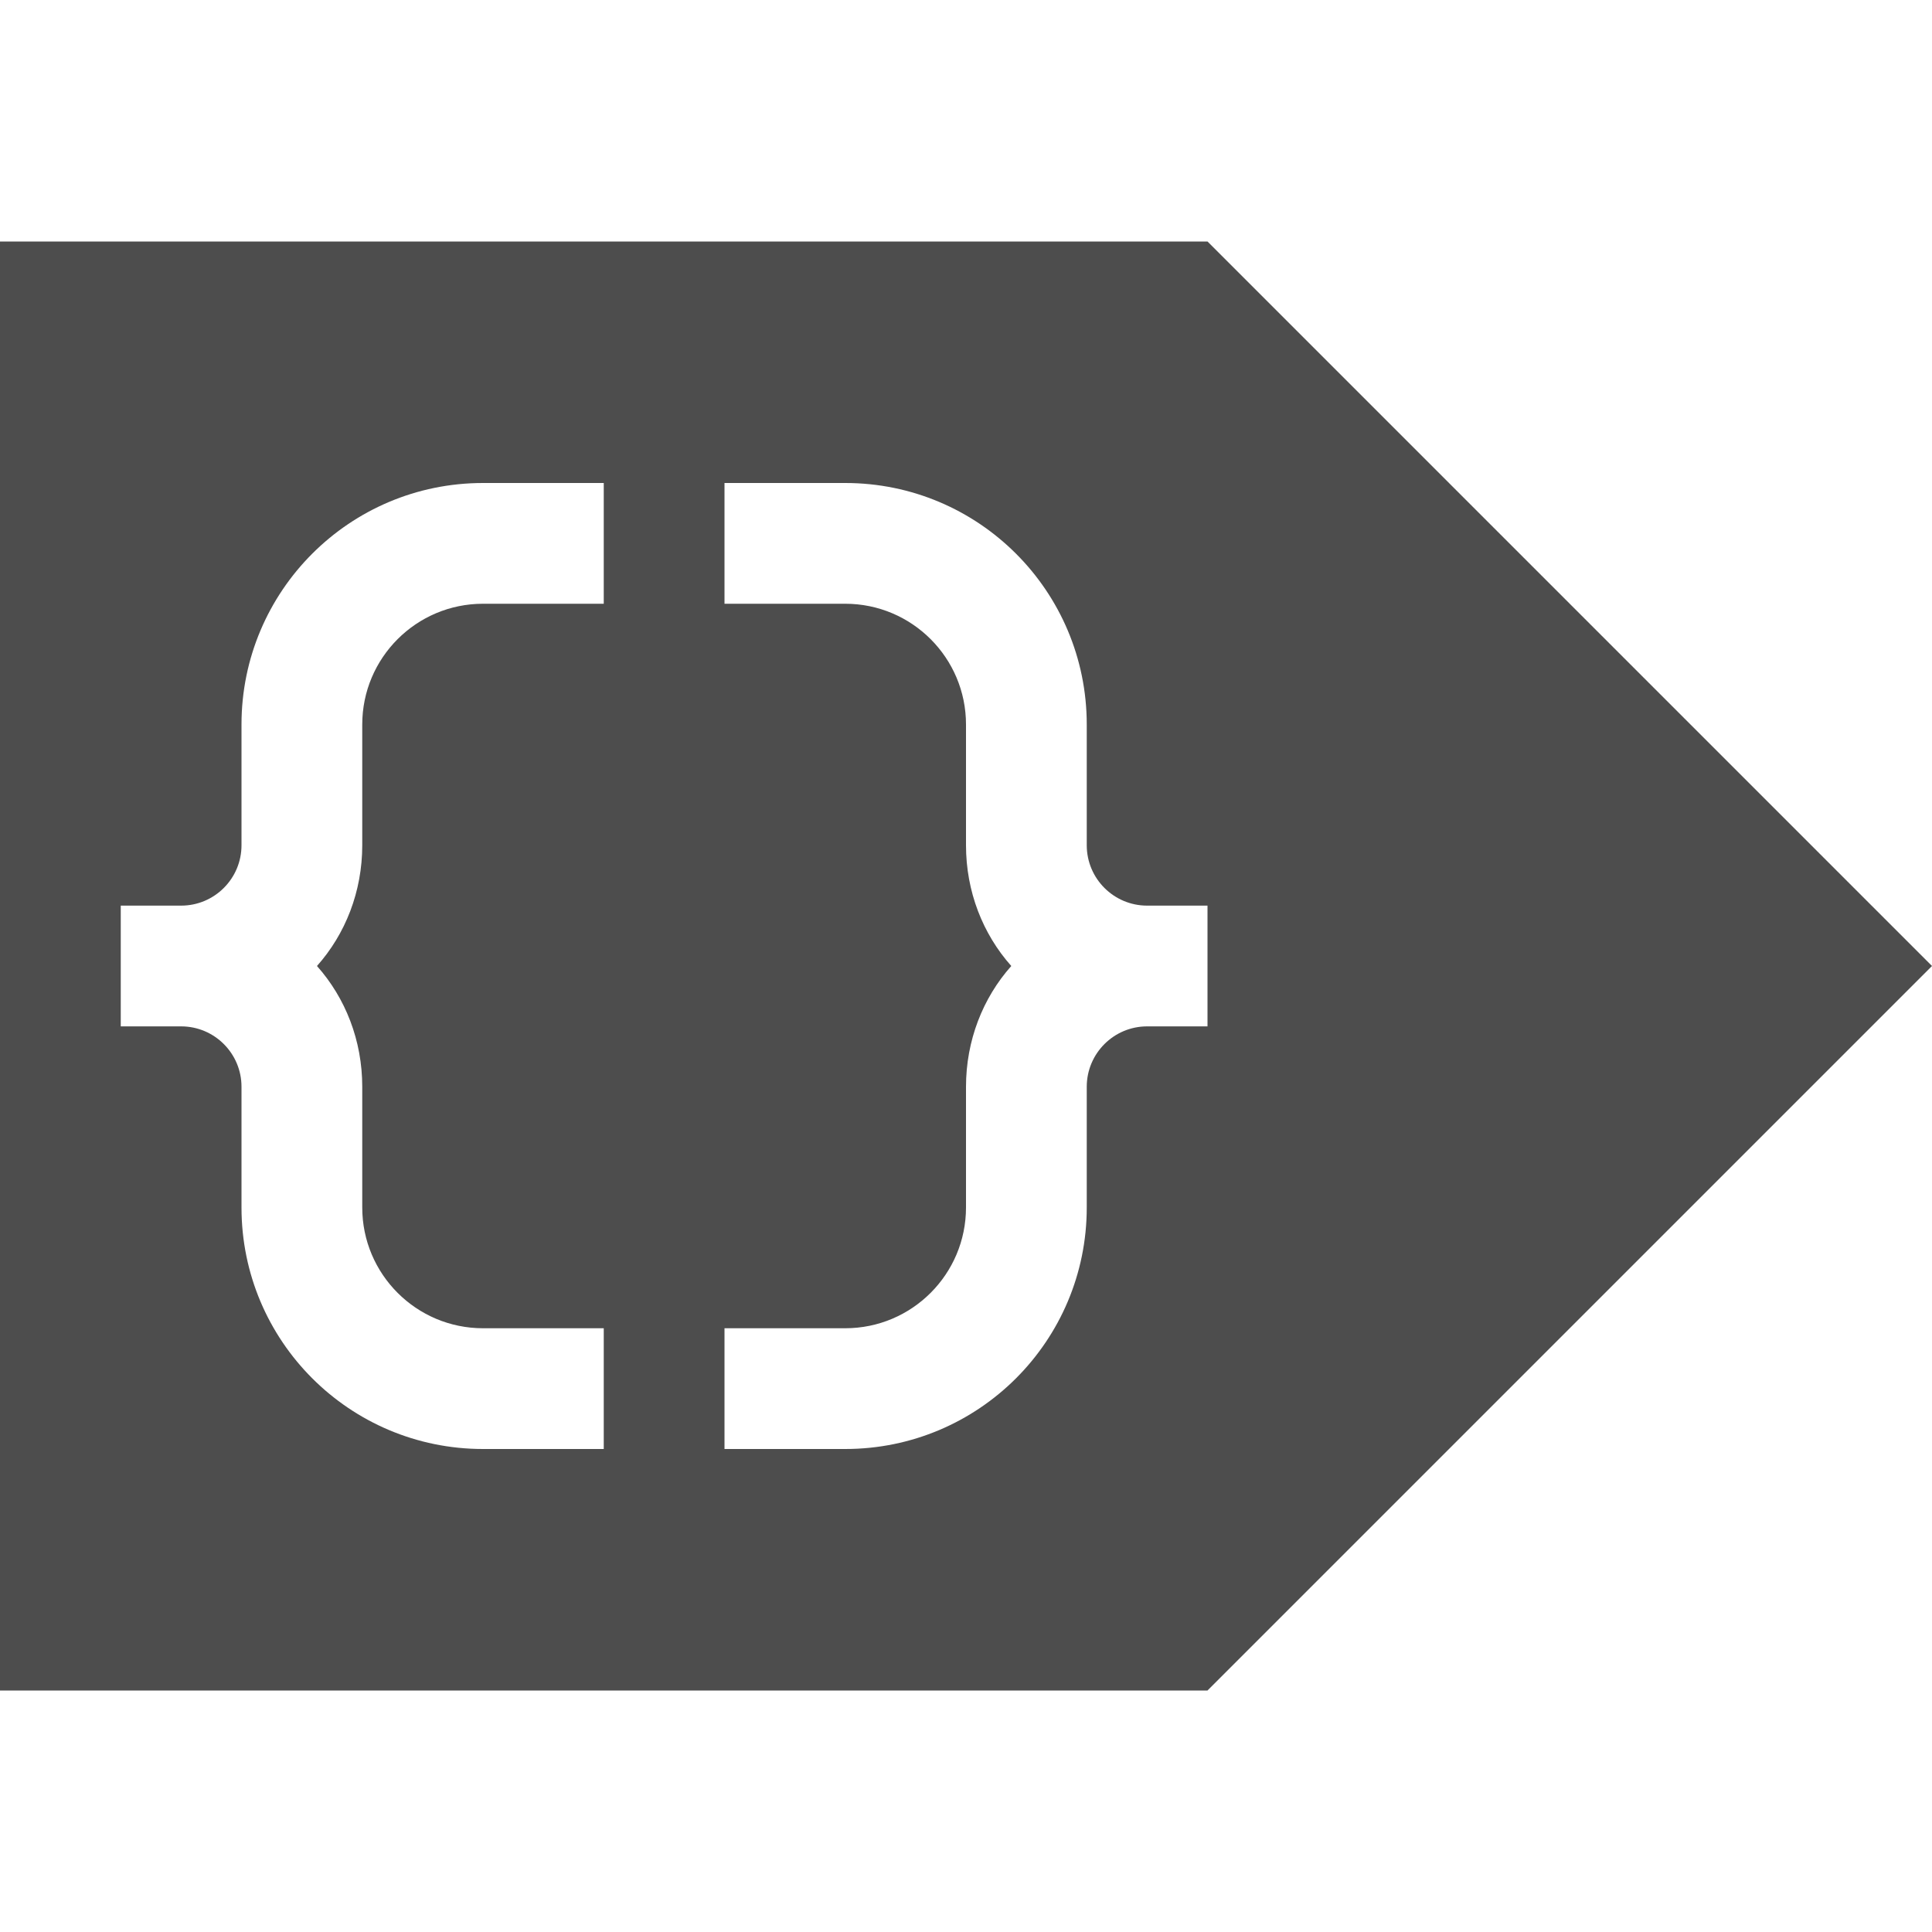 <?xml version="1.0"?>
<!-- Created with Inkscape (http://www.inkscape.org/) -->
<svg xmlns:dc="http://purl.org/dc/elements/1.1/" xmlns:cc="http://creativecommons.org/ns#" xmlns:rdf="http://www.w3.org/1999/02/22-rdf-syntax-ns#" xmlns:svg="http://www.w3.org/2000/svg" xmlns="http://www.w3.org/2000/svg" xmlns:sodipodi="http://sodipodi.sourceforge.net/DTD/sodipodi-0.dtd" xmlns:inkscape="http://www.inkscape.org/namespaces/inkscape" width="16" height="16" id="svg3754" version="1.1" inkscape:version="0.91 r13725" sodipodi:docname="go-next-context.svg">
  <defs id="defs3756">
    <style type="text/css" id="current-color-scheme">
      .ColorScheme-Text {
        color:#4d4d4d;
      }
      .ColorScheme-Background {
        color:#eff0f1;
      }
      .ColorScheme-Highlight {
        color:#3daee9;
      }
      .ColorScheme-ViewText {
        color:#31363b;
      }
      .ColorScheme-ViewBackground {
        color:#fcfcfc;
      }
      .ColorScheme-ViewHover {
        color:#93cee9;
      }
      .ColorScheme-ViewFocus{
        color:#3daee9;
      }
      .ColorScheme-ButtonText {
        color:#31363b;
      }
      .ColorScheme-ButtonBackground {
        color:#eff0f1;
      }
      .ColorScheme-ButtonHover {
        color:#93cee9;
      }
      .ColorScheme-ButtonFocus{
        color:#3daee9;
      }
      </style>
    <linearGradient id="linearGradient3257">
      <stop id="stop3259" style="stop-color:#a50000;stop-opacity:1" offset="0"/>
      <stop id="stop3261" style="stop-color:#e73800;stop-opacity:1" offset="1"/>
    </linearGradient>
  </defs>
  <sodipodi:namedview id="base" pagecolor="#ffffff" bordercolor="#666666" borderopacity="1.0" inkscape:pageopacity="0.0" inkscape:pageshadow="2" inkscape:zoom="46.13872" inkscape:cx="11.247297" inkscape:cy="6.3179033" inkscape:document-units="px" inkscape:current-layer="layer1" showgrid="true" fit-margin-top="0" fit-margin-left="0" fit-margin-right="0" fit-margin-bottom="0" inkscape:window-width="1757" inkscape:window-height="1017" inkscape:window-x="155" inkscape:window-y="0" inkscape:window-maximized="0" inkscape:showpageshadow="false" inkscape:snap-bbox="true" inkscape:object-nodes="true">
    <inkscape:grid type="xygrid" id="grid4150"/>
    <sodipodi:guide position="2,14" orientation="12,0" id="guide4129"/>
    <sodipodi:guide position="2,2" orientation="0,12" id="guide4131"/>
    <sodipodi:guide position="14,2" orientation="-12,0" id="guide4133"/>
    <sodipodi:guide position="14,14" orientation="0,-12" id="guide4135"/>
    <sodipodi:guide position="14,8" orientation="0,-14" id="guide4161"/>
    <sodipodi:guide position="7,11" orientation="6,0" id="guide4191"/>
    <sodipodi:guide position="7,5" orientation="0,6" id="guide4193"/>
    <sodipodi:guide position="13,5" orientation="-6,0" id="guide4195"/>
    <sodipodi:guide position="13,11" orientation="0,-6" id="guide4197"/>
    <sodipodi:guide position="1.414,8" orientation="0.707,-0.707" id="guide4205"/>
    <sodipodi:guide position="0.707,7.293" orientation="5.293,5.293" id="guide4207"/>
    <sodipodi:guide position="6,2" orientation="-0.707,0.707" id="guide4209"/>
    <sodipodi:guide position="6.707,2.707" orientation="-5.293,-5.293" id="guide4211"/>
    <sodipodi:guide position="1.414,8" orientation="-0.707,-0.707" id="guide4213"/>
    <sodipodi:guide position="0.707,8.707" orientation="-5.293,5.293" id="guide4215"/>
    <sodipodi:guide position="6,14" orientation="0.707,0.707" id="guide4217"/>
    <sodipodi:guide position="6.707,13.293" orientation="5.293,-5.293" id="guide4219"/>
    <sodipodi:guide position="6,3" orientation="1,0" id="guide4223"/>
    <sodipodi:guide position="6,2" orientation="0,9" id="guide4225"/>
    <sodipodi:guide position="15,2" orientation="-1,0" id="guide4227"/>
    <sodipodi:guide position="15,3" orientation="0,-9" id="guide4229"/>
    <sodipodi:guide position="6,14" orientation="1,0" id="guide4233"/>
    <sodipodi:guide position="6,13" orientation="0,9" id="guide4235"/>
    <sodipodi:guide position="15,13" orientation="-1,0" id="guide4237"/>
    <sodipodi:guide position="15,14" orientation="0,-9" id="guide4239"/>
  </sodipodi:namedview>
  <g inkscape:label="Capa 1" inkscape:groupmode="layer" id="layer1" transform="translate(-768.571,-682.076)">
    <path style="opacity:1;fill:currentColor;fill-opacity:1;stroke:none" d="m 778.571,684.076 5.293,5.293 0.707,0.707 -0.707,0.707 -5.293,5.293 -9,0 -1,0 0,-12 1,0 9,0 z m -3,2 -1,0 0,1 1,0 c 0.552,0 1,0.448 1,1 l 0,1 c 0,0.383 0.139,0.735 0.375,1 -0.236,0.265 -0.375,0.618 -0.375,1 l 0,1 c 0,0.552 -0.448,1 -1,1 l -1,0 0,1 1,0 c 1.105,0 2,-0.895 2,-2 l 0,-1 c 0,-0.276 0.224,-0.5 0.5,-0.5 l 0.5,0 0,-1 -0.5,0 c -0.276,0 -0.5,-0.224 -0.5,-0.5 l 0,-1 c 0,-1.105 -0.895,-2 -2,-2 z m -2,0 -1,0 c -1.105,0 -2,0.895 -2,2 l 0,1 c 0,0.276 -0.224,0.5 -0.5,0.5 l -0.5,0 0,1 0.5,0 c 0.276,0 0.5,0.224 0.5,0.5 l 0,1 c 0,1.105 0.895,2 2,2 l 1,0 0,-1 -1,0 c -0.552,0 -1,-0.448 -1,-1 l 0,-1 c 0,-0.383 -0.139,-0.735 -0.375,-1 0.236,-0.265 0.375,-0.617 0.375,-1 l 0,-1 c 0,-0.552 0.448,-1 1,-1 l 1,0 0,-1 z" id="rect4137" inkscape:connector-curvature="0" class="ColorScheme-Text"/>
  </g>
</svg>

